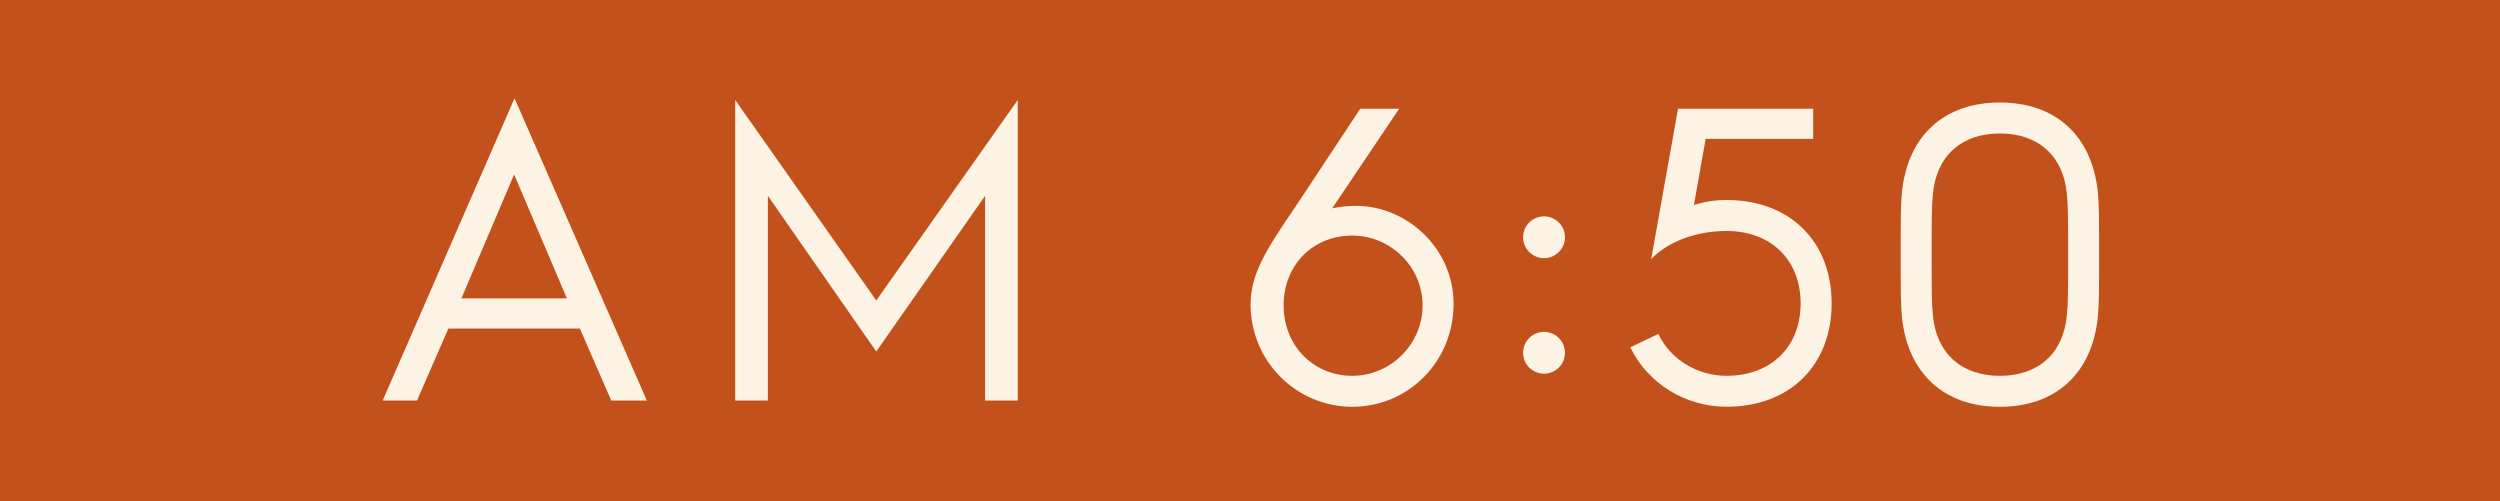 <?xml version="1.0" encoding="UTF-8"?><svg id="_レイヤー_2" xmlns="http://www.w3.org/2000/svg" width="113.461" height="22.752" viewBox="0 0 113.461 22.752"><rect x="0" y="0" width="113.461" height="22.752" fill="#333333" stroke="none"/><defs><style>.cls-1{fill:#c3511c;stroke:#c3511c;stroke-miterlimit:10;stroke-width:.075px;}.cls-2{fill:#fdf3e4;}</style></defs><g id="DESIGN_3"><rect class="cls-1" x=".038" y=".038" width="113.386" height="22.677"/><path class="cls-2" d="m23.353,4.461l6.003,13.716h-1.615l-1.425-3.268h-5.965l-1.425,3.268h-1.558l5.984-13.716Zm2.375,9.081l-2.394-5.623-2.394,5.623h4.787Z"/><path class="cls-2" d="m33.367,4.537l6.402,9.1,6.421-9.1v13.64h-1.482v-9.289l-4.939,7.066-4.92-7.066v9.289h-1.482V4.537Z"/><path class="cls-2" d="m58.56,9.723c.114-.152.209-.305,3.173-4.788h1.767l-3.04,4.521c.342-.076.722-.113,1.083-.113,2.318,0,4.427,1.938,4.427,4.445,0,2.641-2.071,4.673-4.598,4.673s-4.616-2.052-4.616-4.654c0-1.387.779-2.564,1.805-4.084Zm2.812,7.333c1.748,0,3.192-1.444,3.192-3.192s-1.444-3.172-3.192-3.172c-1.805,0-3.115,1.349-3.115,3.172,0,1.843,1.368,3.192,3.115,3.192Z"/><path class="cls-2" d="m69.125,10.768c0-.552.456-.95.95-.95s.95.398.95.95-.456.949-.95.949-.95-.398-.95-.949Zm0,5.243c0-.552.456-.95.95-.95s.95.398.95.95-.456.949-.95.949-.95-.398-.95-.949Z"/><path class="cls-2" d="m75.262,15.156c.551,1.159,1.767,1.9,3.097,1.9,2.014,0,3.362-1.312,3.362-3.287s-1.349-3.286-3.362-3.286c-1.349,0-2.622.456-3.419,1.272l1.216-6.82h6.136v1.368h-4.882l-.532,3.002c.475-.152.969-.229,1.482-.229,2.869,0,4.768,1.881,4.768,4.692s-1.899,4.692-4.768,4.692c-1.9,0-3.591-1.083-4.37-2.697l1.273-.608Z"/><path class="cls-2" d="m86.262,11.547c0-1.596,0-2.203.057-2.83.266-2.565,1.918-4.065,4.445-4.065s4.179,1.5,4.445,4.065c.057.627.057,1.234.057,2.83s0,2.223-.057,2.85c-.266,2.564-1.919,4.065-4.445,4.065s-4.179-1.501-4.445-4.065c-.057-.627-.057-1.254-.057-2.85Zm4.502,5.51c1.748,0,2.888-1.026,3.04-2.755.057-.551.057-1.197.057-2.755s0-2.185-.057-2.735c-.152-1.729-1.292-2.755-3.04-2.755s-2.888,1.026-3.04,2.755c-.057.551-.057,1.178-.057,2.735s0,2.204.057,2.755c.152,1.729,1.292,2.755,3.04,2.755Z"/></g></svg>